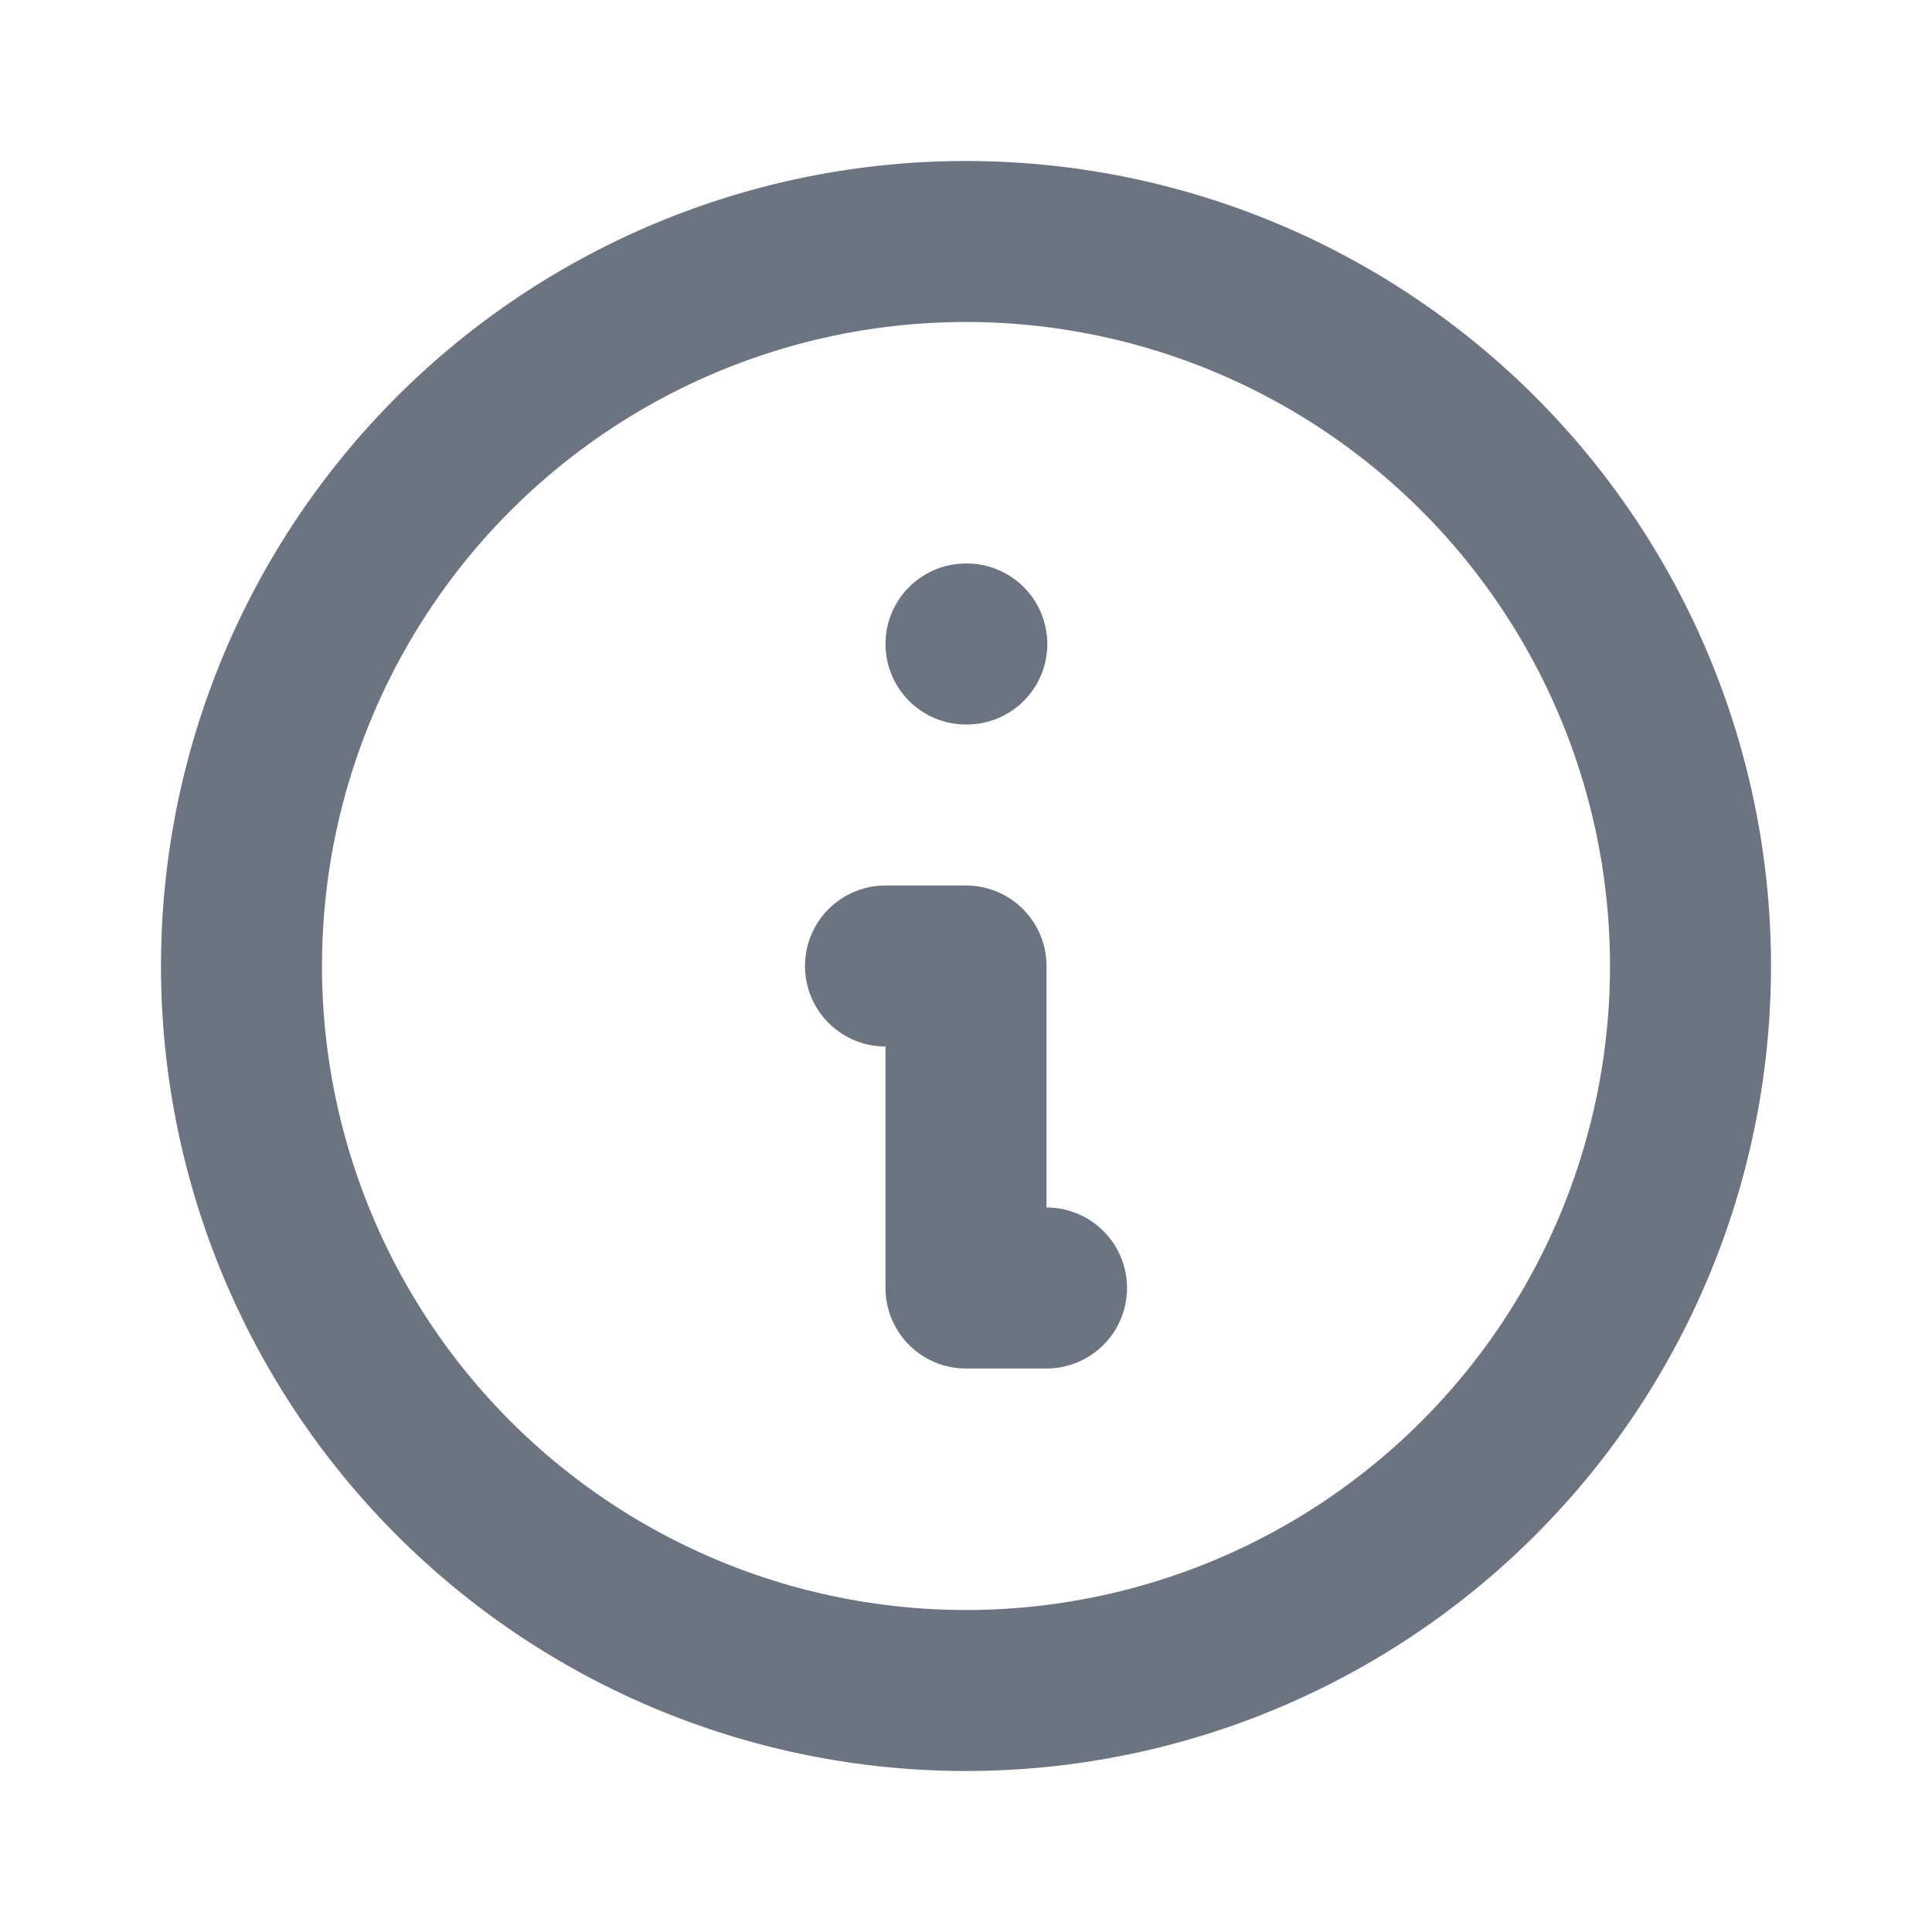 <svg width="24" height="24" style="color:#6c7381" xmlns="http://www.w3.org/2000/svg" fill="none" viewBox="0 0 24 24" stroke-width="2" stroke="currentColor"><path stroke-linecap="round" stroke-linejoin="round" d="M13 16h-1v-4h-1m1-4h.01M21 12a9 9 0 11-18 0 9 9 0 0118 0z" /></svg>